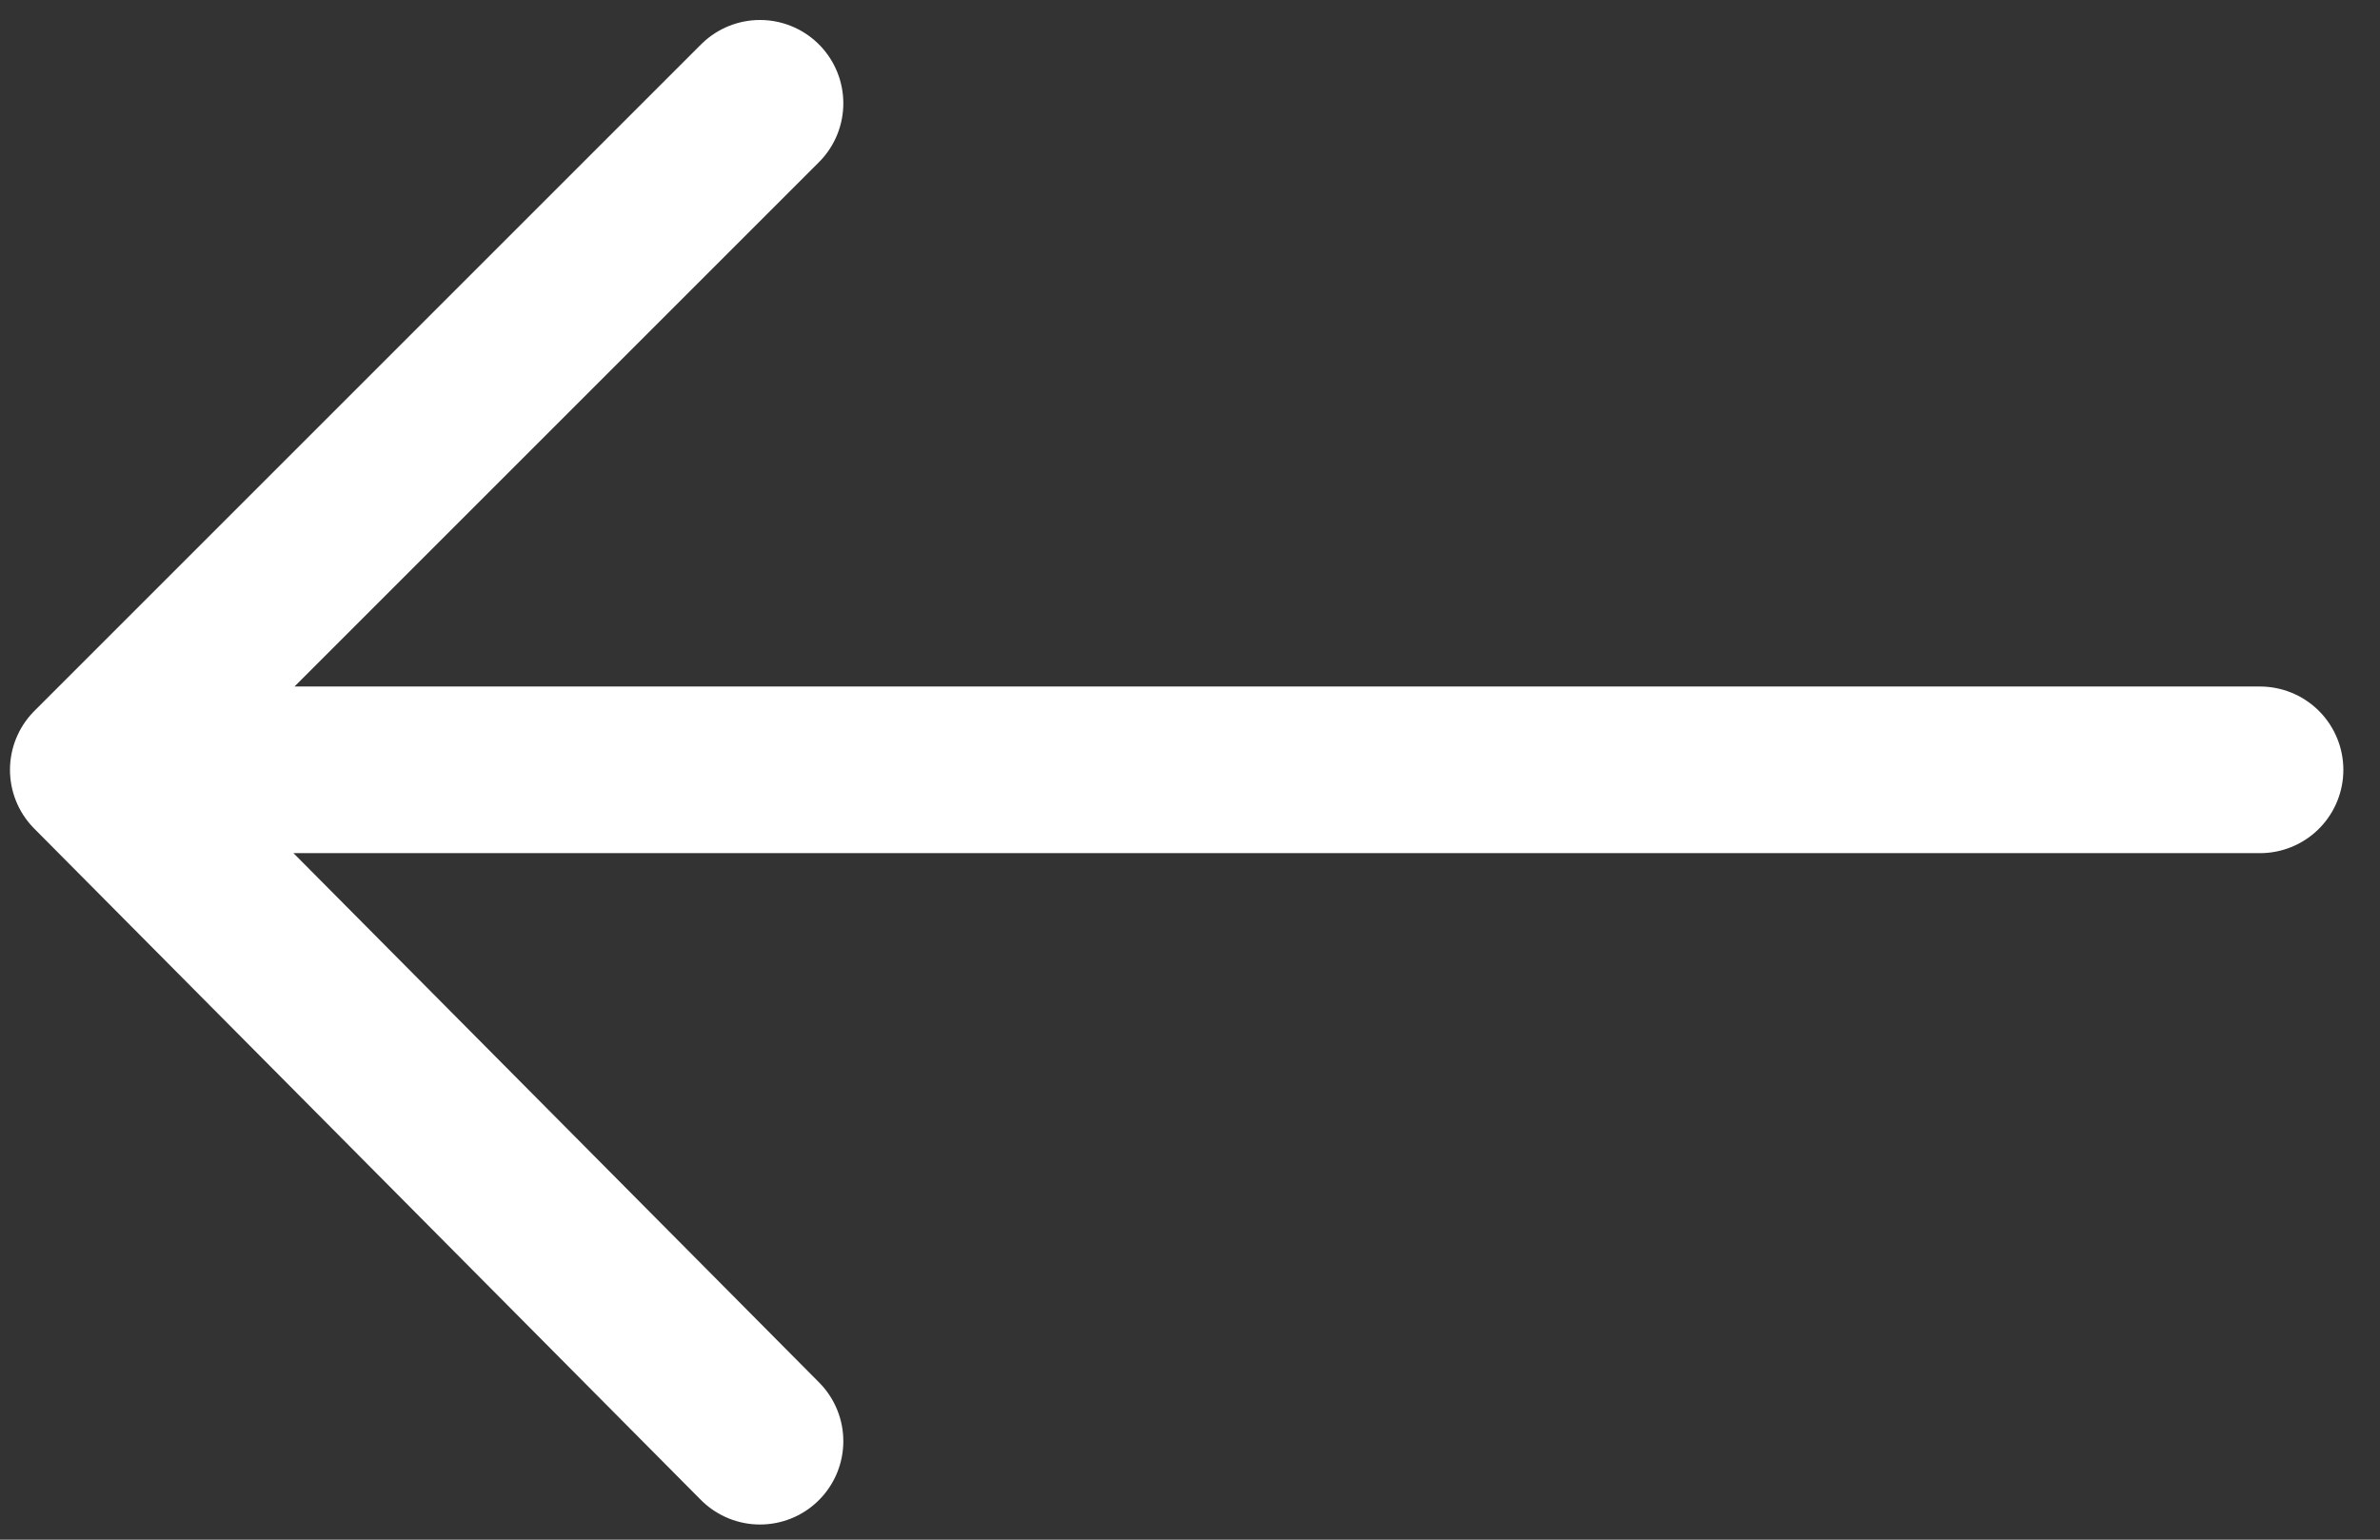 <?xml version="1.0" encoding="UTF-8"?> <svg xmlns="http://www.w3.org/2000/svg" width="34" height="22" viewBox="0 0 34 22" fill="none"><rect x="0" y="0" width="34" height="22" fill="#333333" stroke="none"/> <path d="M10.857 1.476L1.333 11M1.333 11L10.857 20.593M1.333 11L32.286 11" stroke="white" stroke-width="2.381" stroke-linecap="round" stroke-linejoin="round"></path> </svg> 